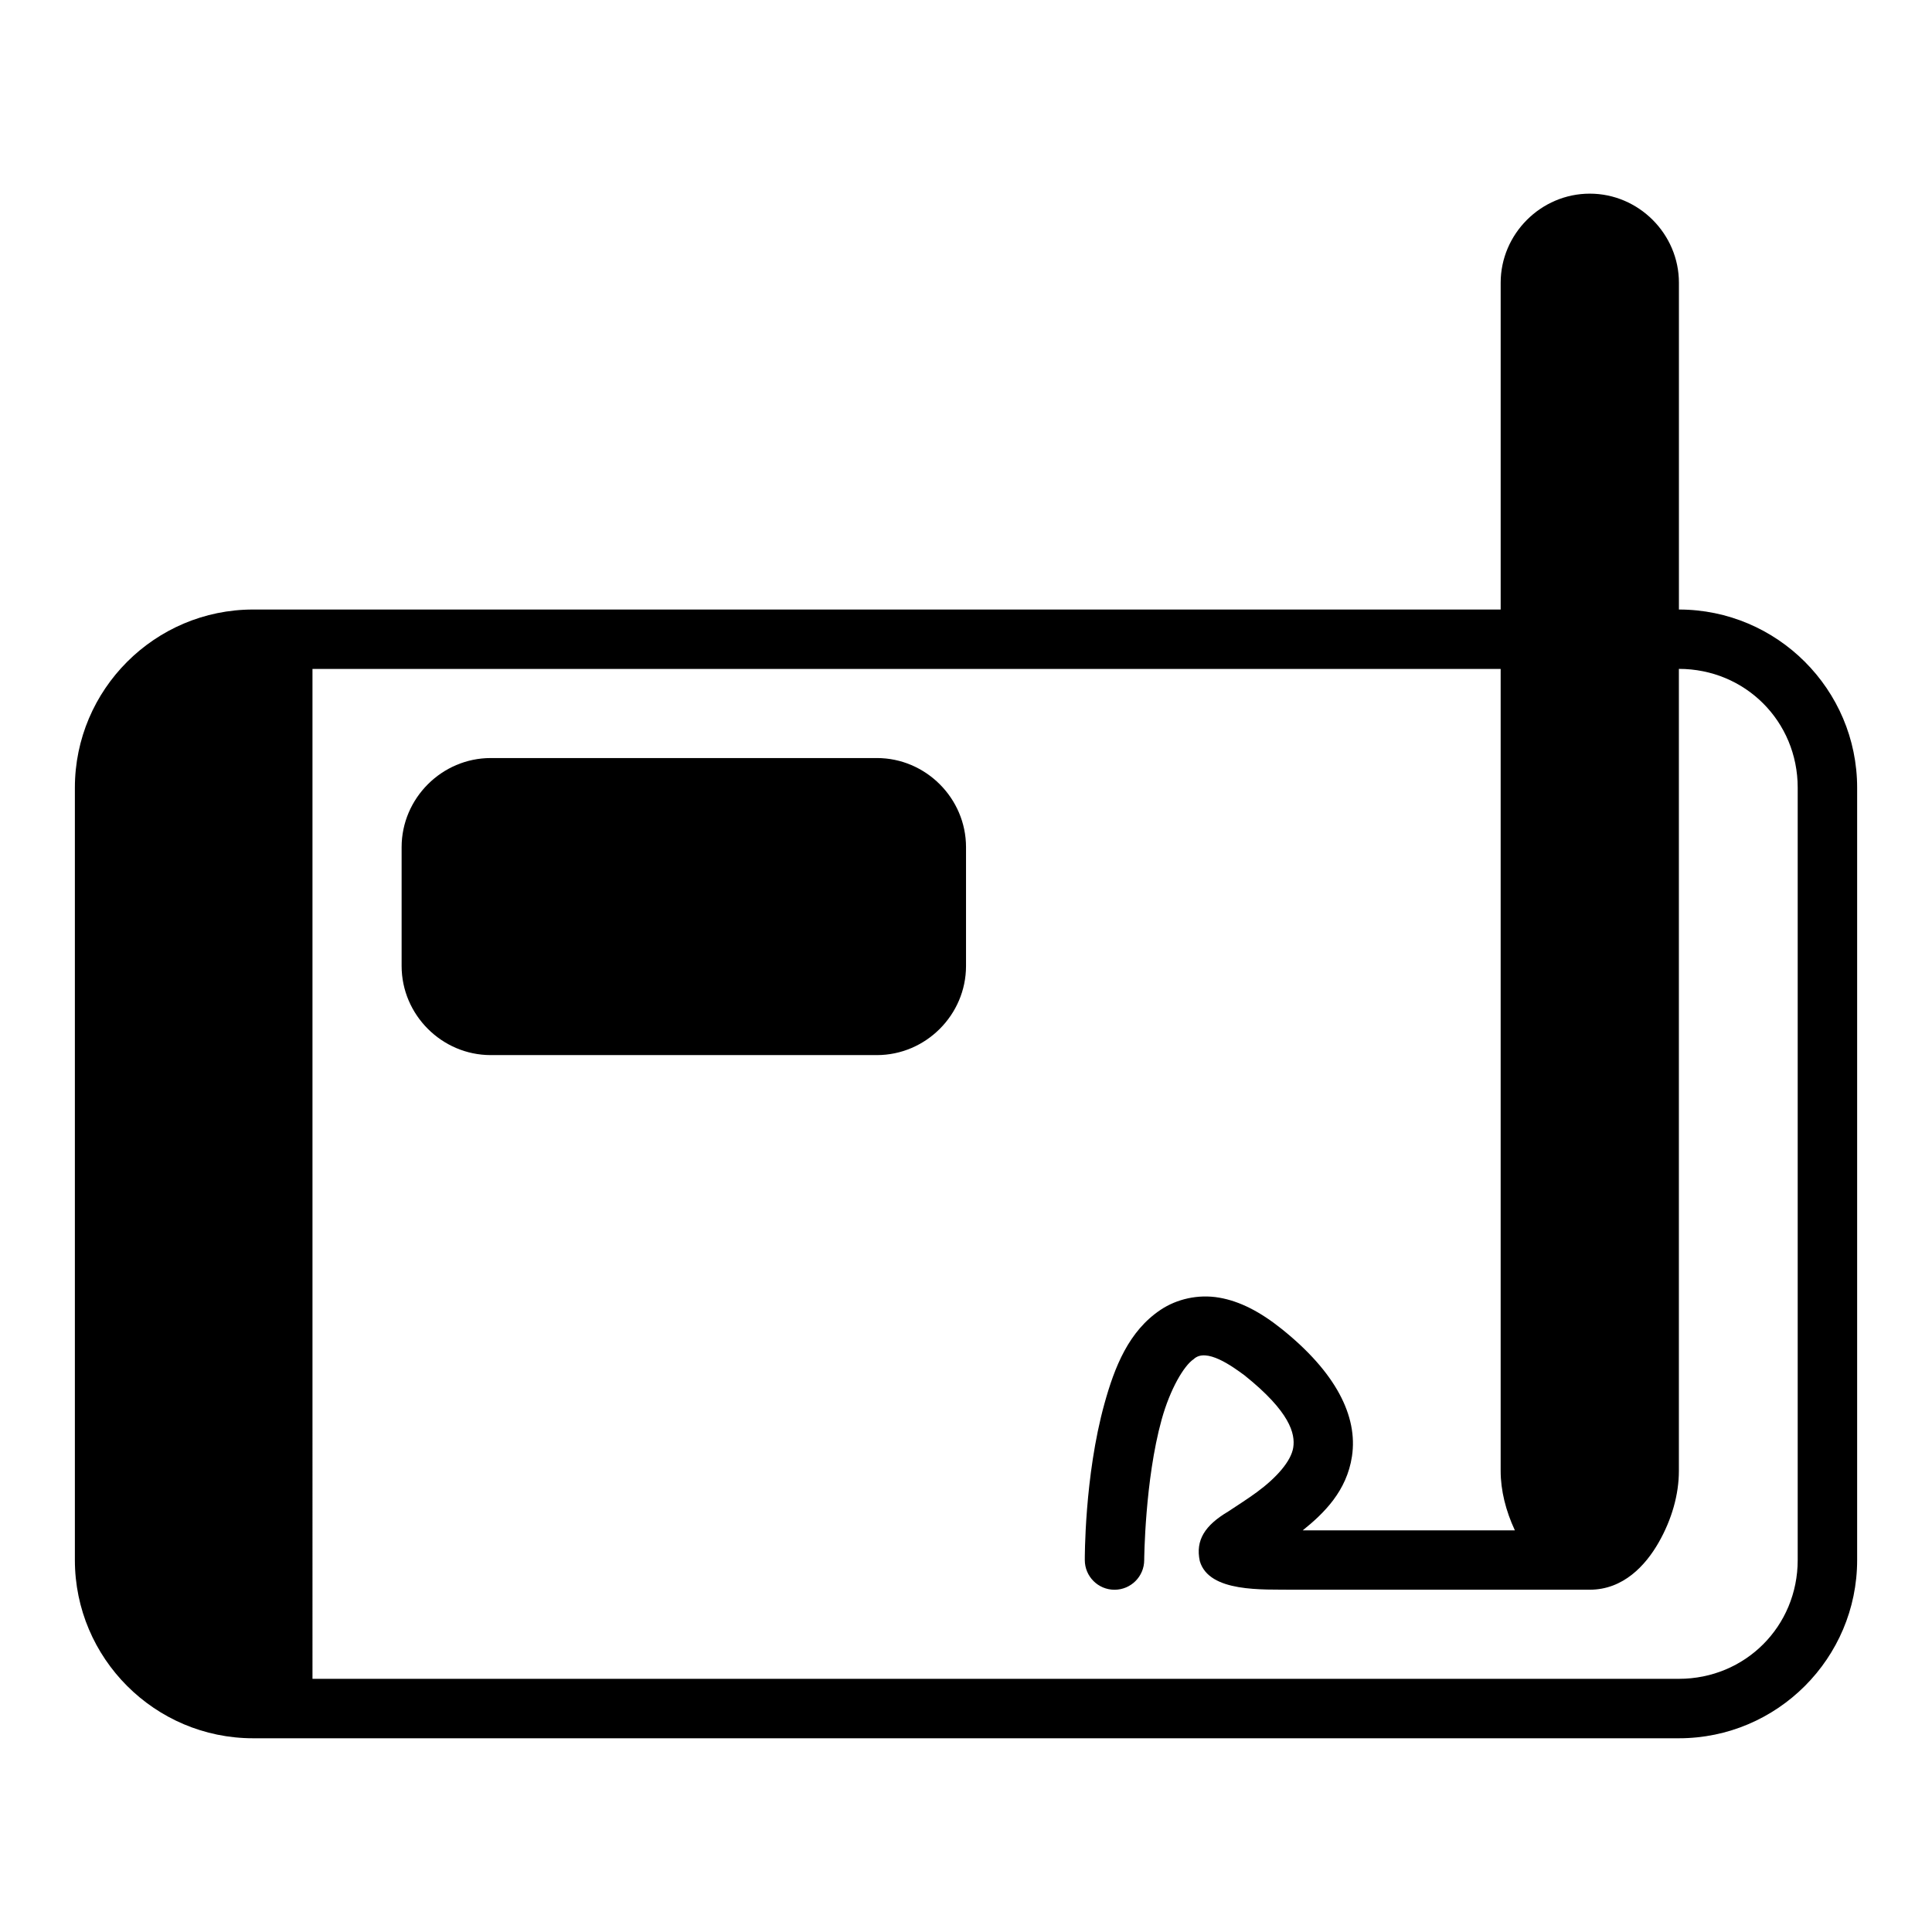 <?xml version="1.0" encoding="UTF-8"?>
<!-- Uploaded to: ICON Repo, www.iconrepo.com, Generator: ICON Repo Mixer Tools -->
<svg fill="#000000" width="800px" height="800px" version="1.1" viewBox="144 144 512 512" xmlns="http://www.w3.org/2000/svg">
 <g fill-rule="evenodd">
  <path d="m565.31 195.32c-12.945 0-23.617 10.668-23.617 23.617v86.594h-330.62c-26.031 0-47.23 21.203-47.23 47.23v204.67c0 26.031 21.203 47.23 47.23 47.23h377.86c26.031 0 47.23-21.203 47.23-47.23v-204.67c0-26.031-21.203-47.23-47.23-47.23v-86.594c0-12.945-10.668-23.617-23.617-23.617zm-338.5 125.95h314.88v212.54c0 5.164 1.355 10.574 3.766 15.742h-56.211c5.676-4.555 11.645-10.43 13.039-19.59 1.625-10.688-4.332-22.34-18.648-33.793-5.606-4.484-11.004-7.332-16.574-8.285-5.57-0.957-11.223 0.383-15.469 3.215-8.492 5.66-12.219 15.207-14.898 24.863-5.363 19.305-5.211 41.465-5.211 41.465 0 4.348 3.523 7.871 7.871 7.871 4.348 0 7.871-3.523 7.871-7.871 0 0 0.152-21.137 4.629-37.254 2.238-8.059 5.891-14.254 8.473-15.977 3.305-3.18 10.293 1.934 13.469 4.273 12.121 9.699 13.48 15.516 12.93 19.125-0.551 3.613-4.418 7.992-9.578 11.793-2.582 1.898-5.289 3.602-7.688 5.195-6.074 3.609-8.703 7.527-7.504 13.113 2.445 8.426 16.797 7.477 24.629 7.594h78.719c8.863 0 14.762-6.398 18.25-12.5 3.488-6.102 5.367-12.738 5.367-18.988v-212.54c17.582 0 31.488 13.906 31.488 31.488v204.67c0 17.582-13.906 31.488-31.488 31.488h-362.11z"/>
  <path d="m274.05 344.89c-12.945 0-23.617 10.668-23.617 23.617v31.488c0 12.945 10.668 23.617 23.617 23.617h102.34c12.945 0 23.617-10.668 23.617-23.617v-31.488c0-12.945-10.668-23.617-23.617-23.617z"/>
 </g>
</svg>